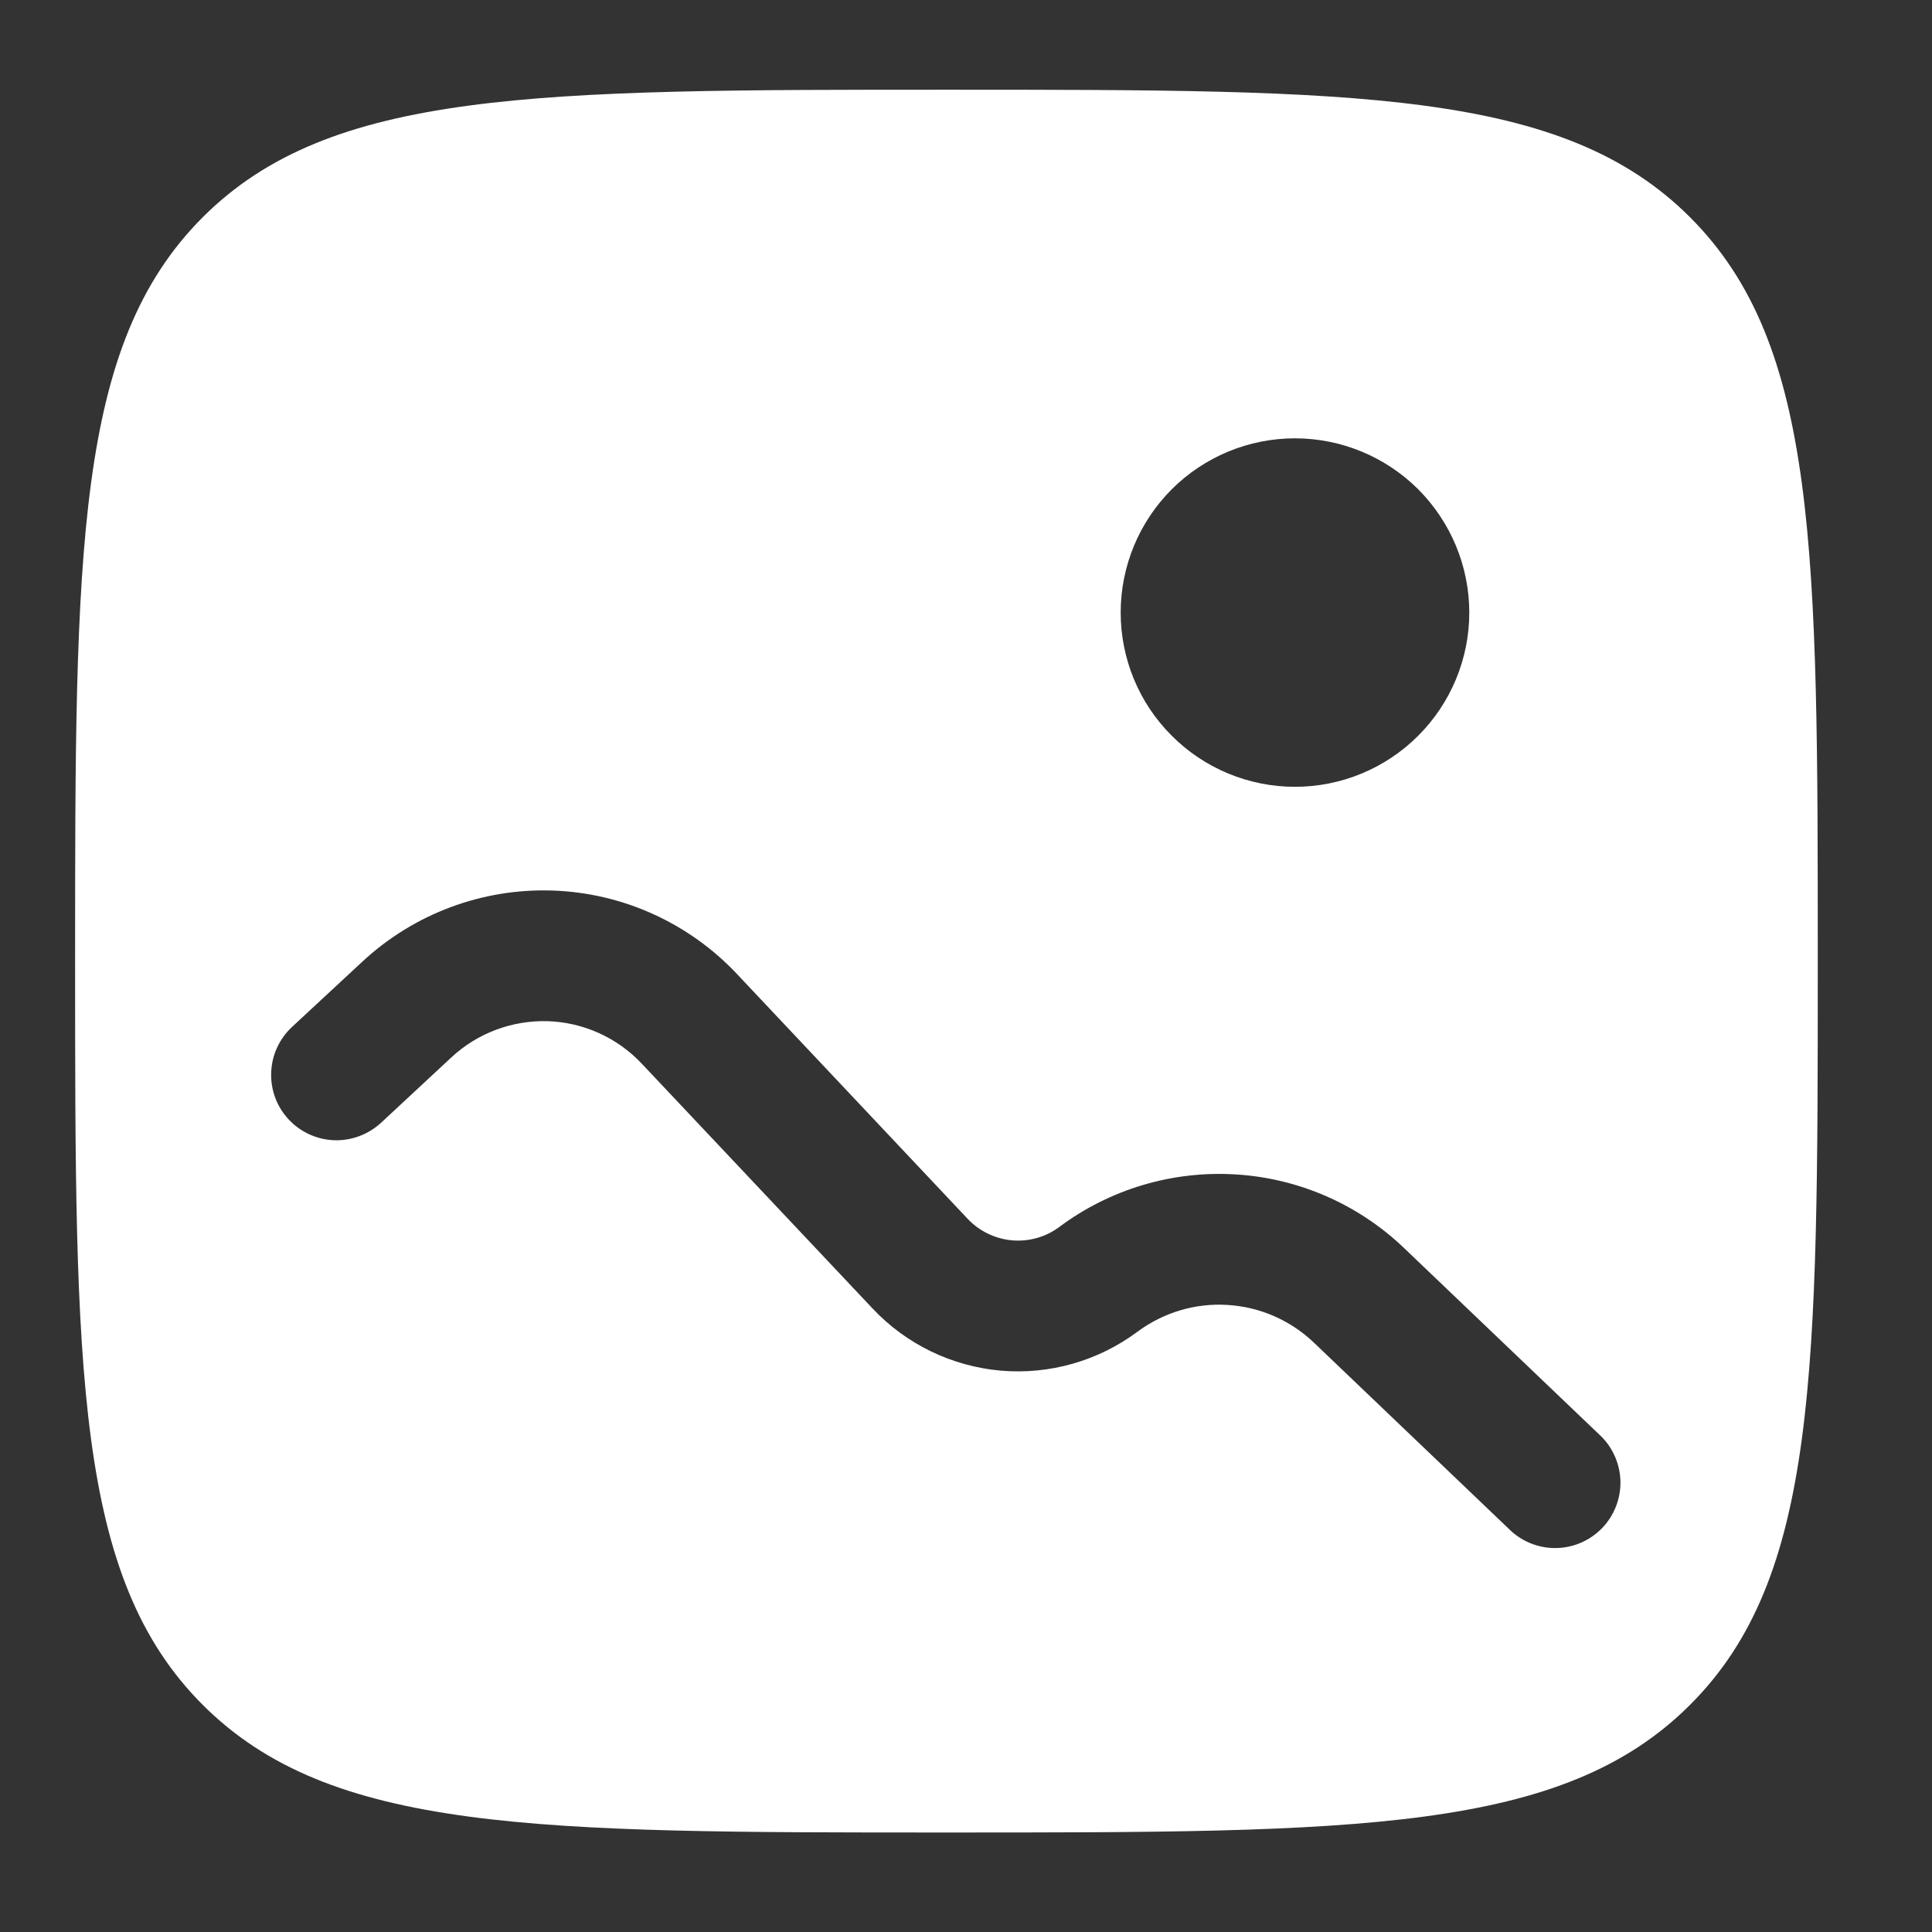 <svg width="16" height="16" viewBox="0 0 16 16" fill="none" xmlns="http://www.w3.org/2000/svg">
<rect x="0" y="0" width="16" height="16" fill="#333333" stroke="none"/>
<path fill-rule="evenodd" clip-rule="evenodd" d="M1.678 1.8C0.622 2.858 0.622 4.558 0.622 7.959C0.622 11.361 0.622 13.062 1.678 14.118C2.736 15.176 4.436 15.176 7.838 15.176C11.24 15.176 12.94 15.176 13.997 14.118C15.054 13.063 15.054 11.361 15.054 7.959C15.054 4.558 15.054 2.857 13.997 1.8C12.941 0.743 11.24 0.743 7.838 0.743C4.436 0.743 2.735 0.743 1.678 1.8ZM10.724 6.516C11.107 6.516 11.474 6.364 11.745 6.093C12.015 5.823 12.168 5.456 12.168 5.073C12.168 4.69 12.015 4.323 11.745 4.052C11.474 3.782 11.107 3.63 10.724 3.63C10.342 3.63 9.974 3.782 9.704 4.052C9.433 4.323 9.281 4.69 9.281 5.073C9.281 5.456 9.433 5.823 9.704 6.093C9.974 6.364 10.342 6.516 10.724 6.516ZM3.739 8.756C3.955 8.555 4.243 8.448 4.538 8.457C4.833 8.467 5.113 8.594 5.315 8.809L7.226 10.836C7.504 11.132 7.882 11.315 8.287 11.351C8.692 11.386 9.095 11.271 9.421 11.028C9.636 10.869 9.899 10.79 10.166 10.807C10.433 10.823 10.685 10.933 10.879 11.117L12.515 12.68C12.62 12.775 12.757 12.825 12.898 12.82C13.039 12.815 13.172 12.755 13.27 12.653C13.367 12.551 13.421 12.415 13.42 12.274C13.418 12.133 13.362 11.998 13.263 11.898L11.626 10.334C11.248 9.973 10.754 9.757 10.232 9.726C9.71 9.694 9.193 9.848 8.774 10.16C8.661 10.245 8.521 10.284 8.381 10.272C8.24 10.259 8.11 10.196 8.013 10.093L6.103 8.066C5.705 7.643 5.155 7.394 4.574 7.375C3.994 7.356 3.429 7.567 3.003 7.962L2.418 8.505C2.313 8.603 2.251 8.738 2.246 8.881C2.24 9.025 2.292 9.165 2.39 9.27C2.487 9.375 2.623 9.437 2.766 9.443C2.91 9.448 3.049 9.396 3.155 9.299L3.739 8.756Z" fill="white"/>
</svg>
